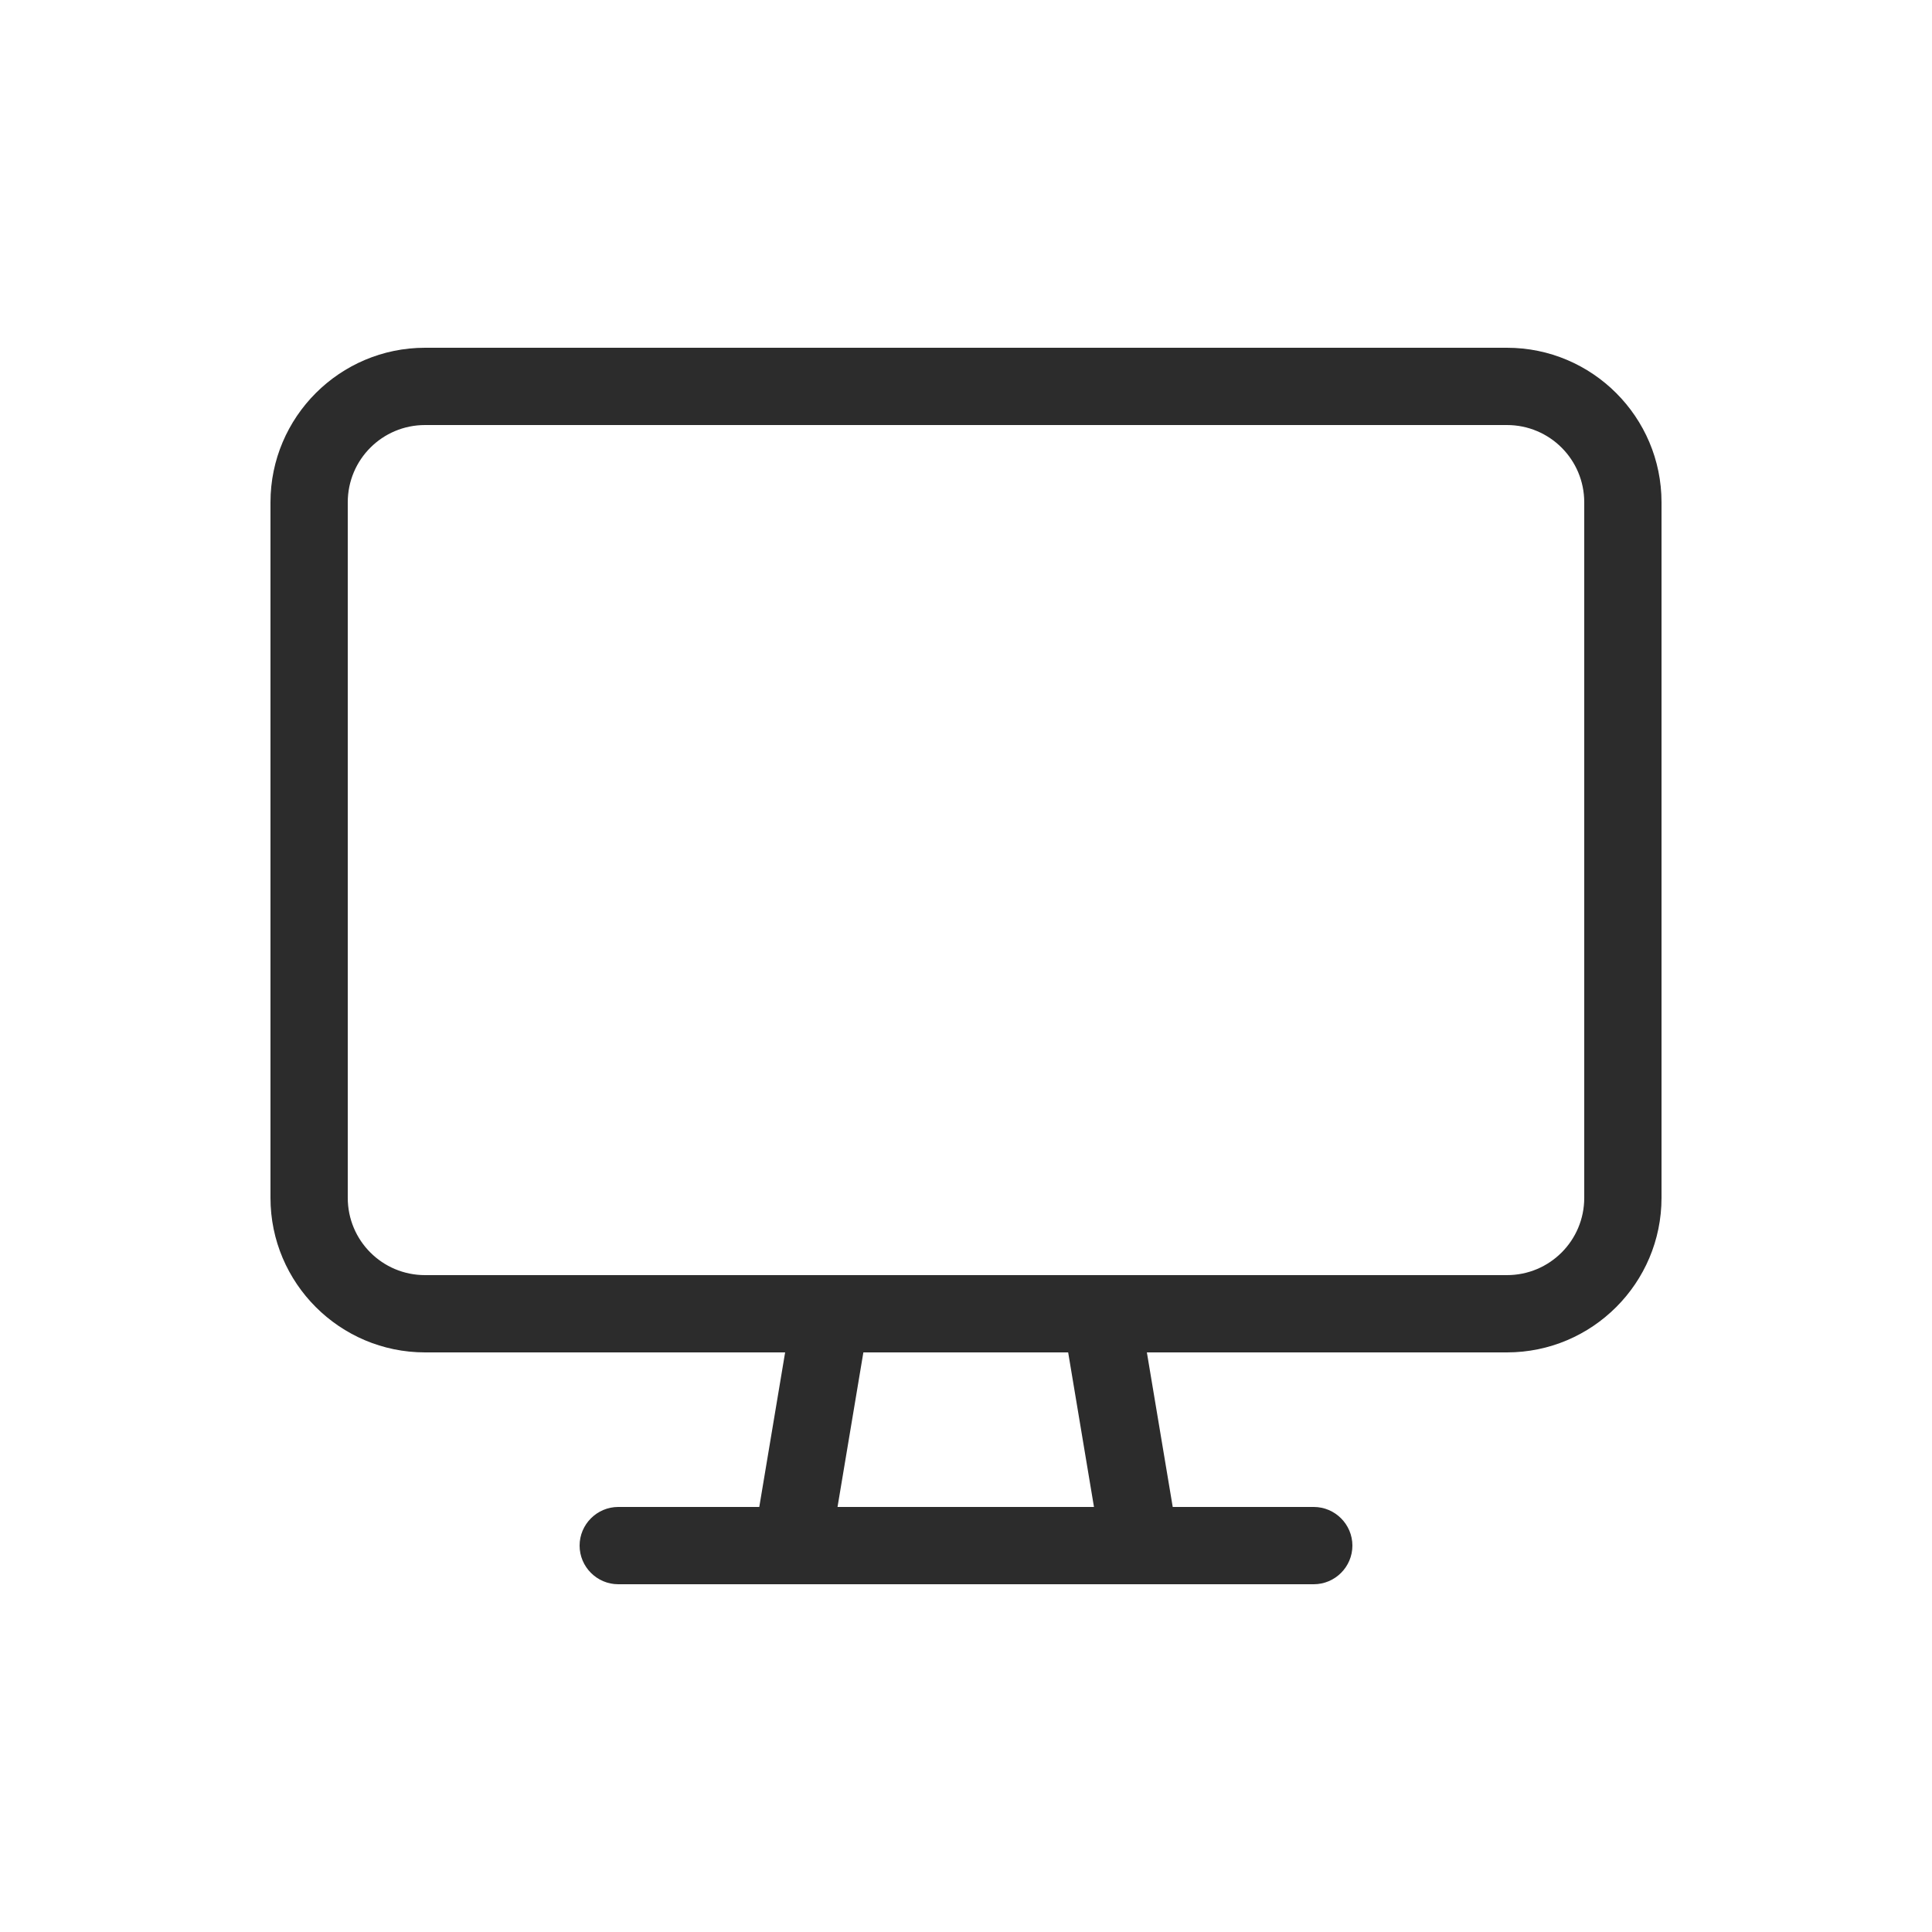 <svg xmlns="http://www.w3.org/2000/svg" width="50" height="50" viewBox="0 0 50 50" fill="none"><path d="M11 11C9.894 11 9 11.894 9 13V31C9 32.106 9.894 33 11 33H21.481C21.494 33 21.506 33 21.519 33H28.488C28.5 33 28.512 33 28.525 33H39C40.106 33 41 32.106 41 31V13C41 11.894 40.106 11 39 11H11ZM20.319 35H11C8.794 35 7 33.206 7 31V13C7 10.794 8.794 9 11 9H39C41.206 9 43 10.794 43 13V31C43 33.206 41.206 35 39 35H29.681L30.35 39H34C34.55 39 35 39.45 35 40C35 40.55 34.55 41 34 41H29.5H20.5H16C15.45 41 15 40.55 15 40C15 39.45 15.45 39 16 39H19.65L20.319 35ZM22.344 35L21.675 39H28.312L27.644 35H22.337H22.344Z" fill="#2C2C2C"></path></svg>